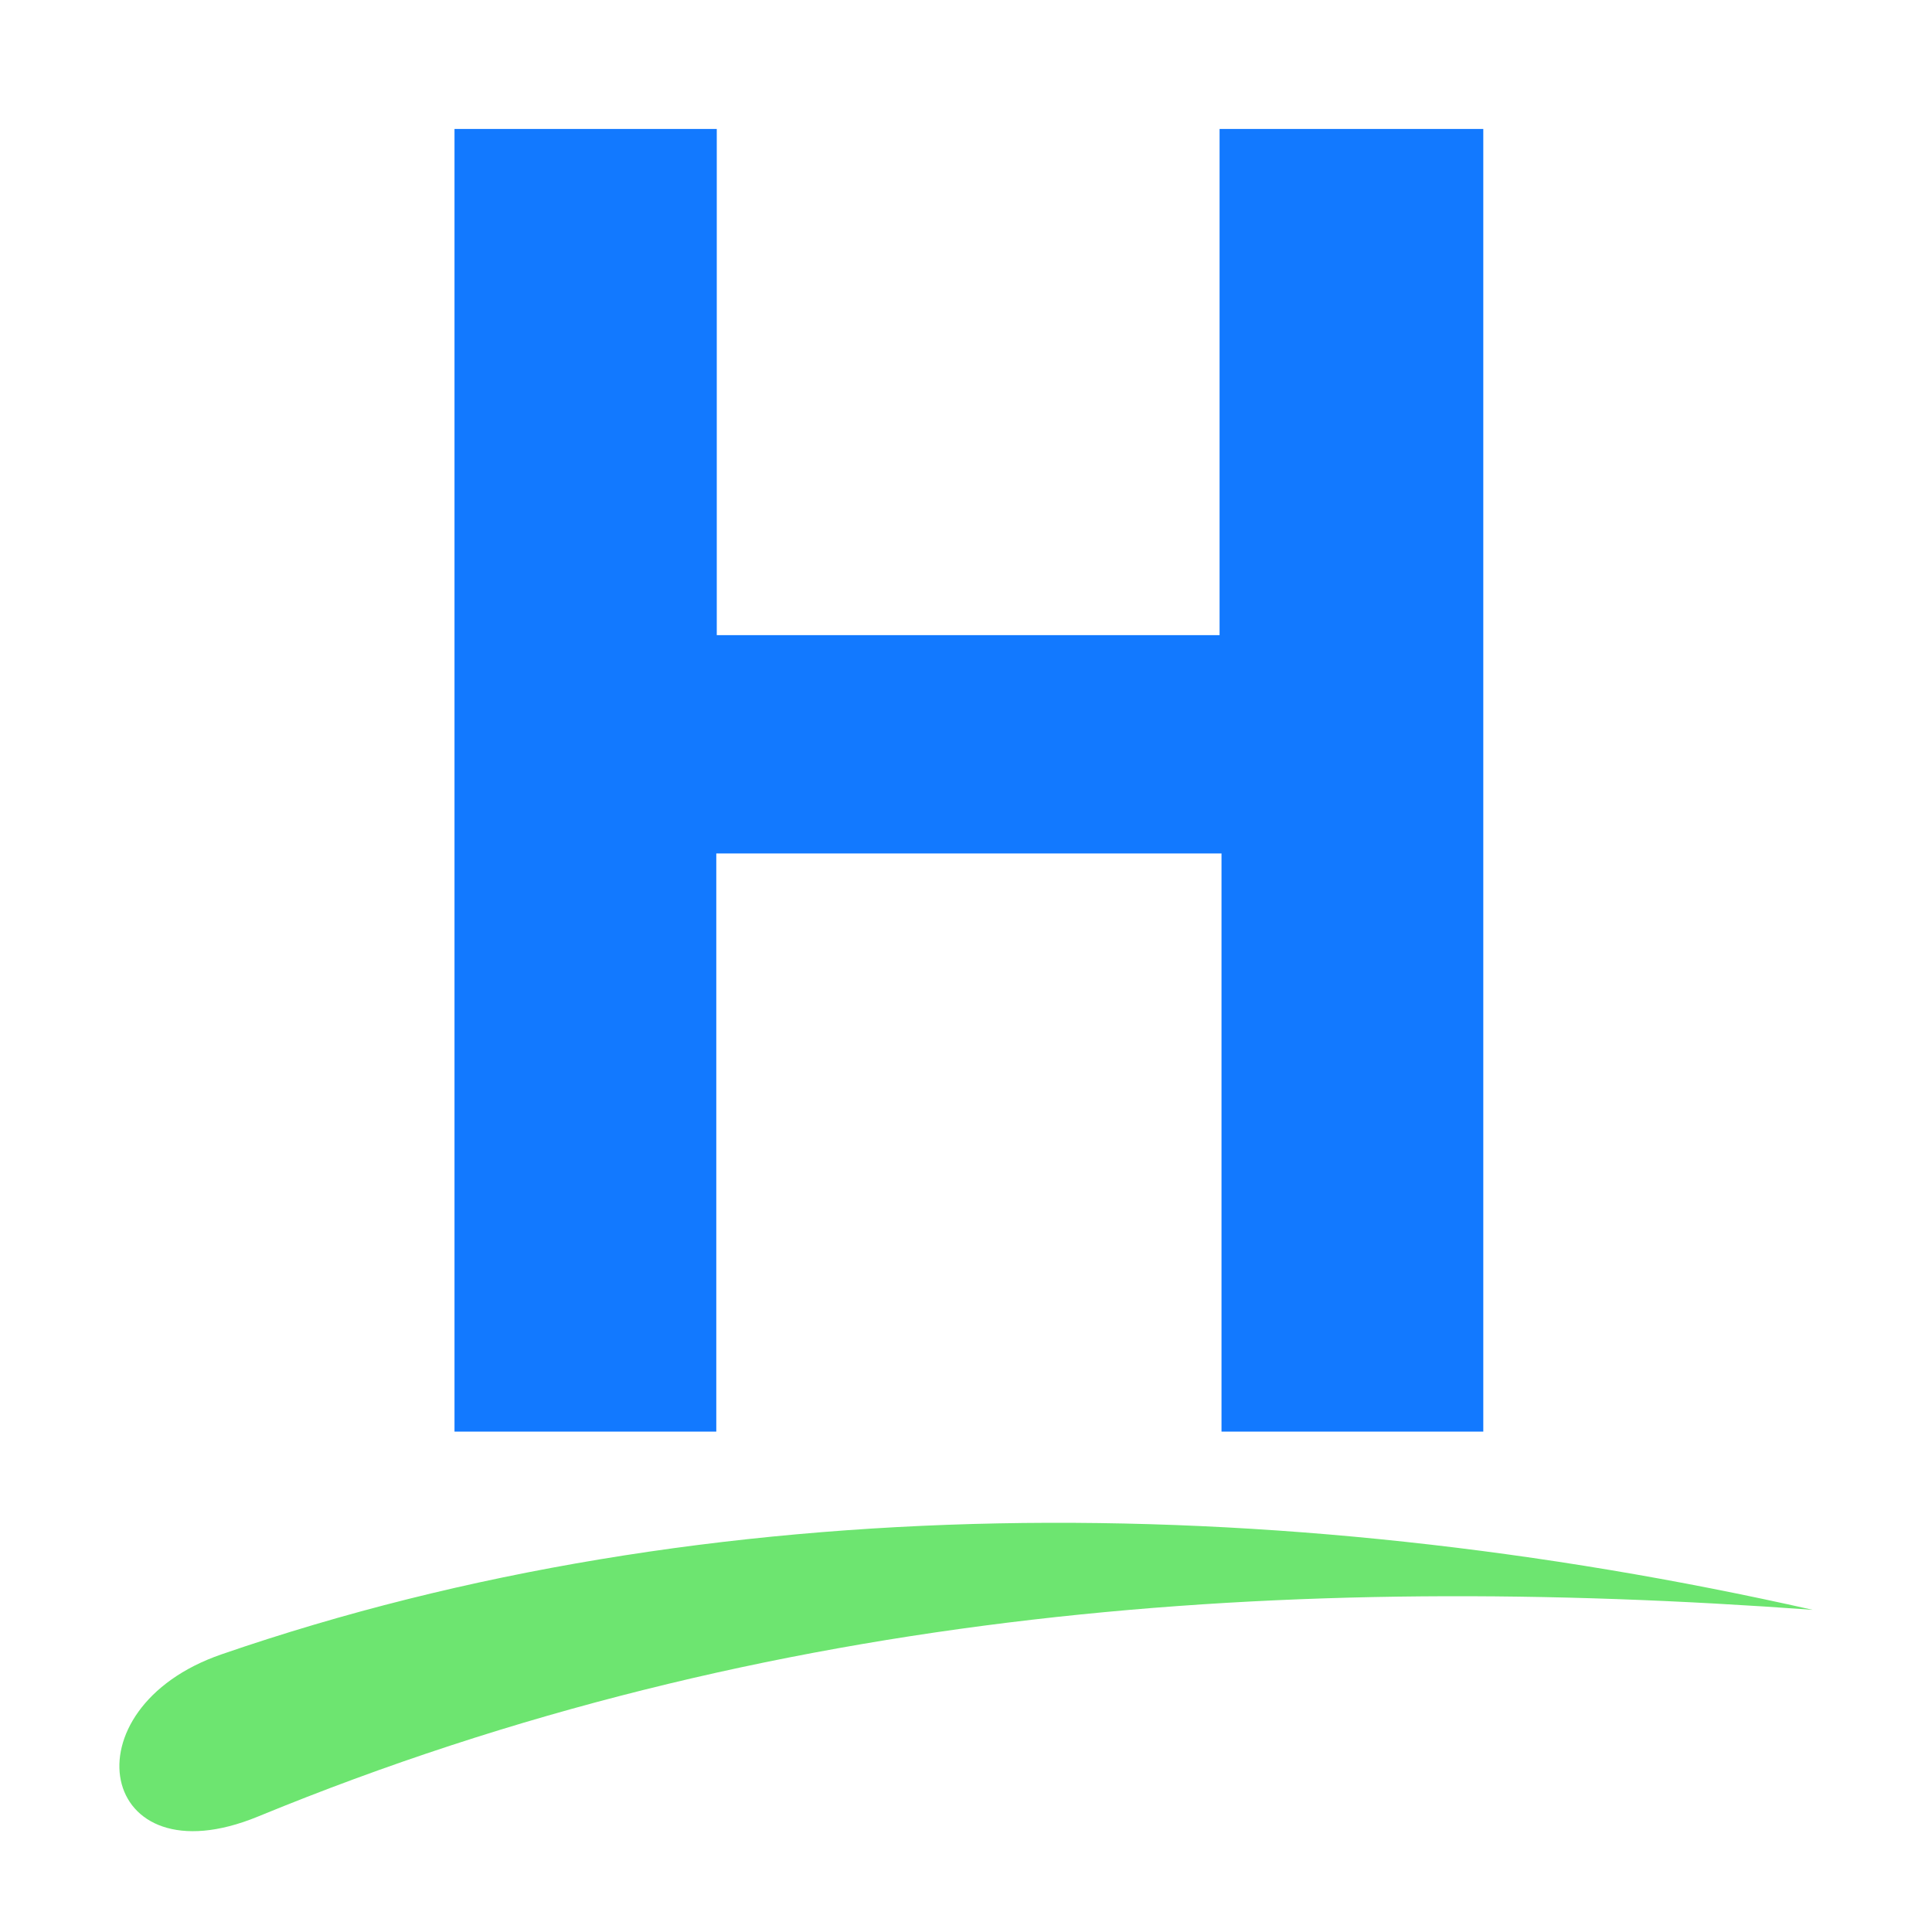<?xml version="1.0" encoding="utf-8"?>
<!-- Generator: Adobe Illustrator 23.1.0, SVG Export Plug-In . SVG Version: 6.00 Build 0)  -->
<!DOCTYPE svg PUBLIC "-//W3C//DTD SVG 1.1//EN" "http://www.w3.org/Graphics/SVG/1.1/DTD/svg11.dtd">
<svg version="1.1" id="Layer_1" xmlns:x="http://ns.adobe.com/Extensibility/1.0/" xmlns:i="http://ns.adobe.com/AdobeIllustrator/10.0/" xmlns:graph="http://ns.adobe.com/Graphs/1.0/"
	 xmlns="http://www.w3.org/2000/svg" xmlns:xlink="http://www.w3.org/1999/xlink" x="0px" y="0px" viewBox="0 0 40 40"
	 style="enable-background:new 0 0 40 40;" xml:space="preserve">
<style type="text/css">
	.Drop_x0020_Shadow{fill:none;}
	.Outer_x0020_Glow_x0020_5_x0020_pt{fill:none;}
	.Jive_GS{fill:#A6D0E4;}
	.st0{fill-rule:evenodd;clip-rule:evenodd;fill:#1279FF;}
	.st1{fill-rule:evenodd;clip-rule:evenodd;fill:#6DE570;}
</style>
<g>
	<path class="st0" d="M25.28,17.67H14.83v11.97H9.41V2.67h5.43v10.48h10.41V2.67h5.46v26.97h-5.42V17.67L25.28,17.67z"/>
	<path class="st1" d="M37.53,33.33c-11.17-2.52-22.85-2.56-32.94,0.92c-3.26,1.12-2.56,4.72,0.75,3.36
		C15.96,33.24,26.72,32.54,37.53,33.33z"/>
</g>
</svg>
